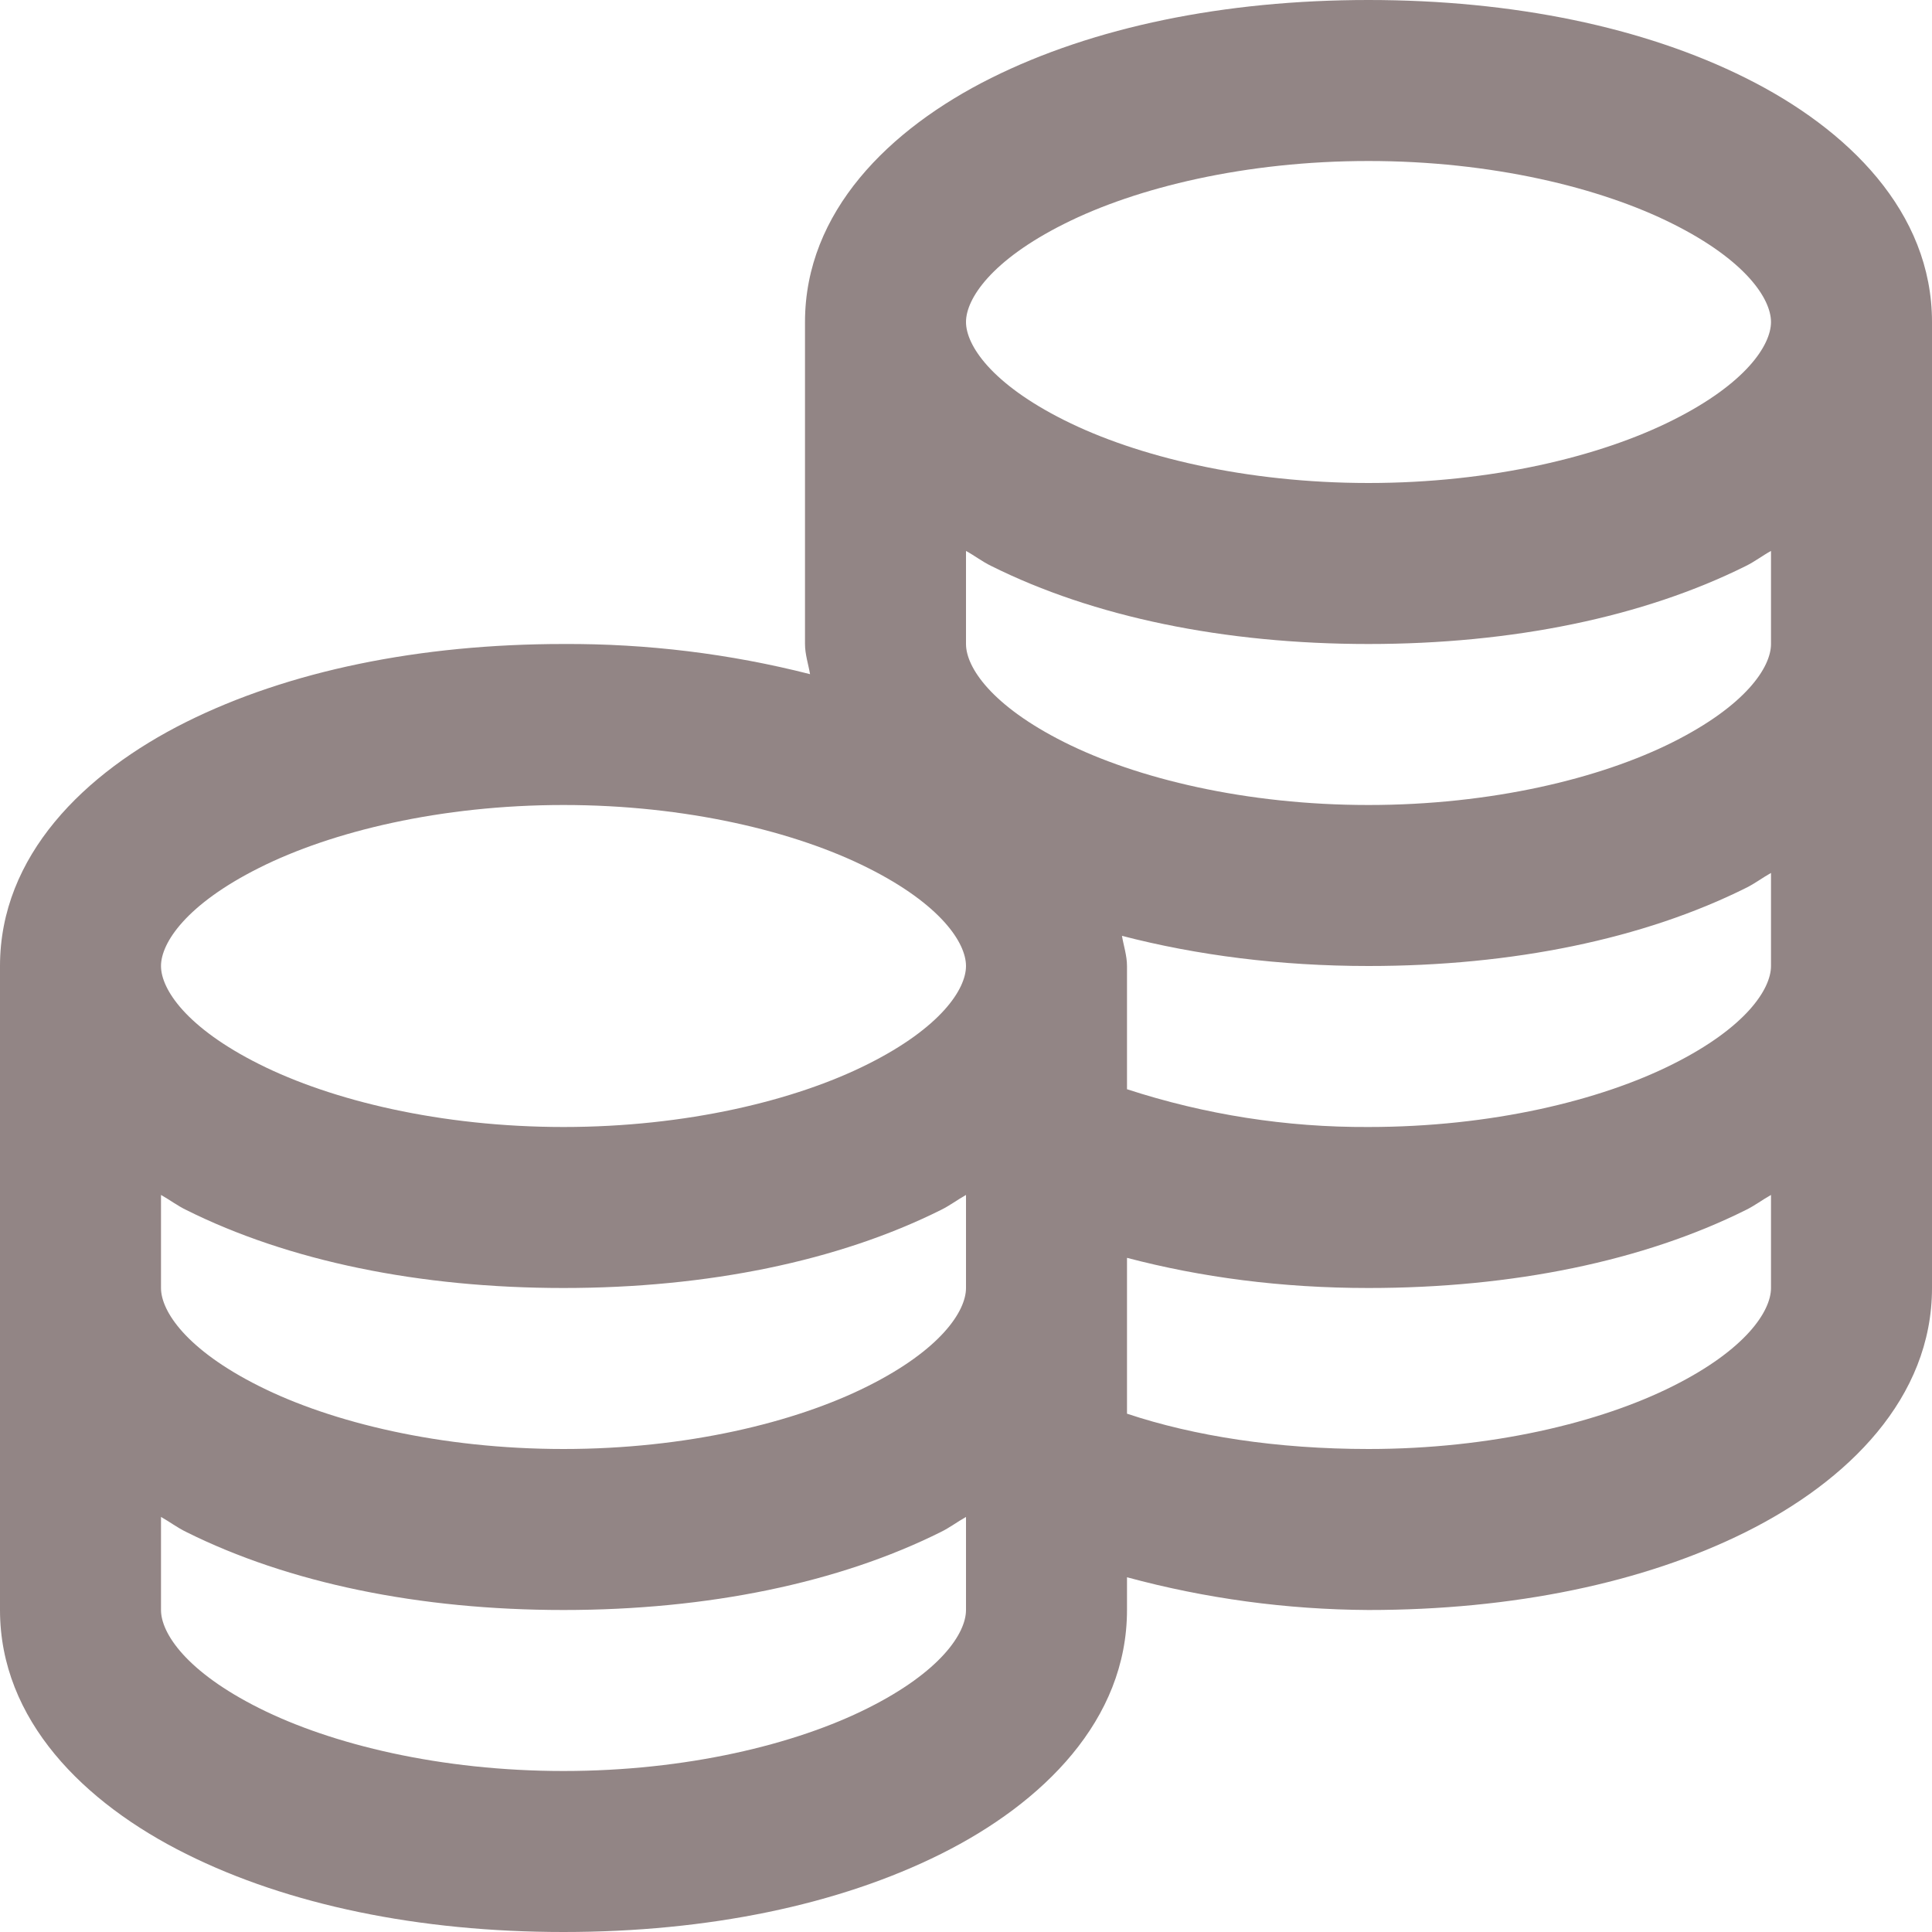 <svg width="18" height="18" viewBox="0 0 18 18" fill="none" xmlns="http://www.w3.org/2000/svg">
<path d="M12.75 0C11.405 0 10.187 0.252 9.234 0.727C8.282 1.202 7.5 1.975 7.5 3V6C7.5 6.097 7.532 6.191 7.547 6.281C6.797 6.09 6.025 5.996 5.25 6C3.905 6 2.687 6.252 1.734 6.727C0.782 7.202 0 7.975 0 9V15C0 16.025 0.782 16.799 1.735 17.273C2.687 17.748 3.905 18 5.25 18C6.595 18 7.814 17.748 8.766 17.273C9.717 16.799 10.5 16.025 10.5 15V14.695C11.234 14.894 11.99 14.996 12.75 15C14.095 15 15.313 14.748 16.266 14.273C17.217 13.799 18 13.025 18 12V3C18 1.975 17.218 1.202 16.265 0.727C15.314 0.252 14.095 0 12.75 0ZM12.75 1.5C13.892 1.5 14.909 1.746 15.586 2.086C16.263 2.425 16.5 2.783 16.5 3C16.5 3.217 16.263 3.575 15.586 3.914C14.91 4.254 13.892 4.5 12.75 4.5C11.608 4.5 10.591 4.254 9.914 3.914C9.237 3.575 9 3.217 9 3C9 2.783 9.237 2.425 9.914 2.086C10.59 1.746 11.608 1.5 12.75 1.5ZM9 5.133C9.079 5.176 9.152 5.233 9.235 5.273C10.187 5.748 11.405 6 12.75 6C14.095 6 15.313 5.748 16.266 5.273C16.348 5.233 16.421 5.176 16.5 5.133V6C16.5 6.218 16.263 6.574 15.586 6.914C14.909 7.254 13.892 7.5 12.75 7.5C11.608 7.5 10.591 7.254 9.914 6.914C9.237 6.574 9 6.217 9 6V5.133ZM5.25 7.5C6.392 7.5 7.409 7.746 8.086 8.086C8.763 8.425 9 8.783 9 9C9 9.217 8.763 9.575 8.086 9.914C7.409 10.254 6.392 10.5 5.25 10.5C4.108 10.5 3.091 10.254 2.414 9.914C1.737 9.575 1.5 9.217 1.5 9C1.5 8.783 1.737 8.425 2.414 8.086C3.09 7.746 4.108 7.5 5.25 7.5ZM16.5 8.133V9C16.5 9.217 16.263 9.575 15.586 9.914C14.909 10.254 13.892 10.5 12.75 10.5C11.986 10.504 11.226 10.385 10.5 10.148V9C10.5 8.903 10.468 8.809 10.453 8.719C11.15 8.9 11.924 9 12.75 9C14.095 9 15.313 8.748 16.266 8.273C16.348 8.233 16.421 8.177 16.5 8.133ZM1.5 11.133C1.579 11.177 1.652 11.233 1.735 11.273C2.687 11.748 3.905 12 5.25 12C6.595 12 7.814 11.748 8.766 11.273C8.848 11.233 8.921 11.177 9 11.133V12C9 12.217 8.763 12.575 8.086 12.914C7.409 13.254 6.392 13.5 5.25 13.5C4.108 13.5 3.091 13.254 2.414 12.914C1.737 12.575 1.5 12.217 1.5 12V11.133ZM16.5 11.133V12C16.5 12.217 16.263 12.575 15.586 12.914C14.909 13.254 13.892 13.5 12.75 13.5C11.897 13.5 11.127 13.38 10.5 13.171V11.719C11.188 11.9 11.938 12 12.75 12C14.095 12 15.313 11.748 16.266 11.273C16.348 11.233 16.421 11.177 16.5 11.133ZM1.5 14.133C1.579 14.177 1.652 14.233 1.735 14.273C2.687 14.748 3.905 15 5.25 15C6.595 15 7.814 14.748 8.766 14.273C8.848 14.233 8.921 14.177 9 14.133V15C9 15.217 8.763 15.575 8.086 15.914C7.409 16.254 6.392 16.5 5.25 16.5C4.108 16.5 3.091 16.254 2.414 15.914C1.737 15.575 1.5 15.217 1.5 15V14.133Z" fill="#928585"/>
</svg>
